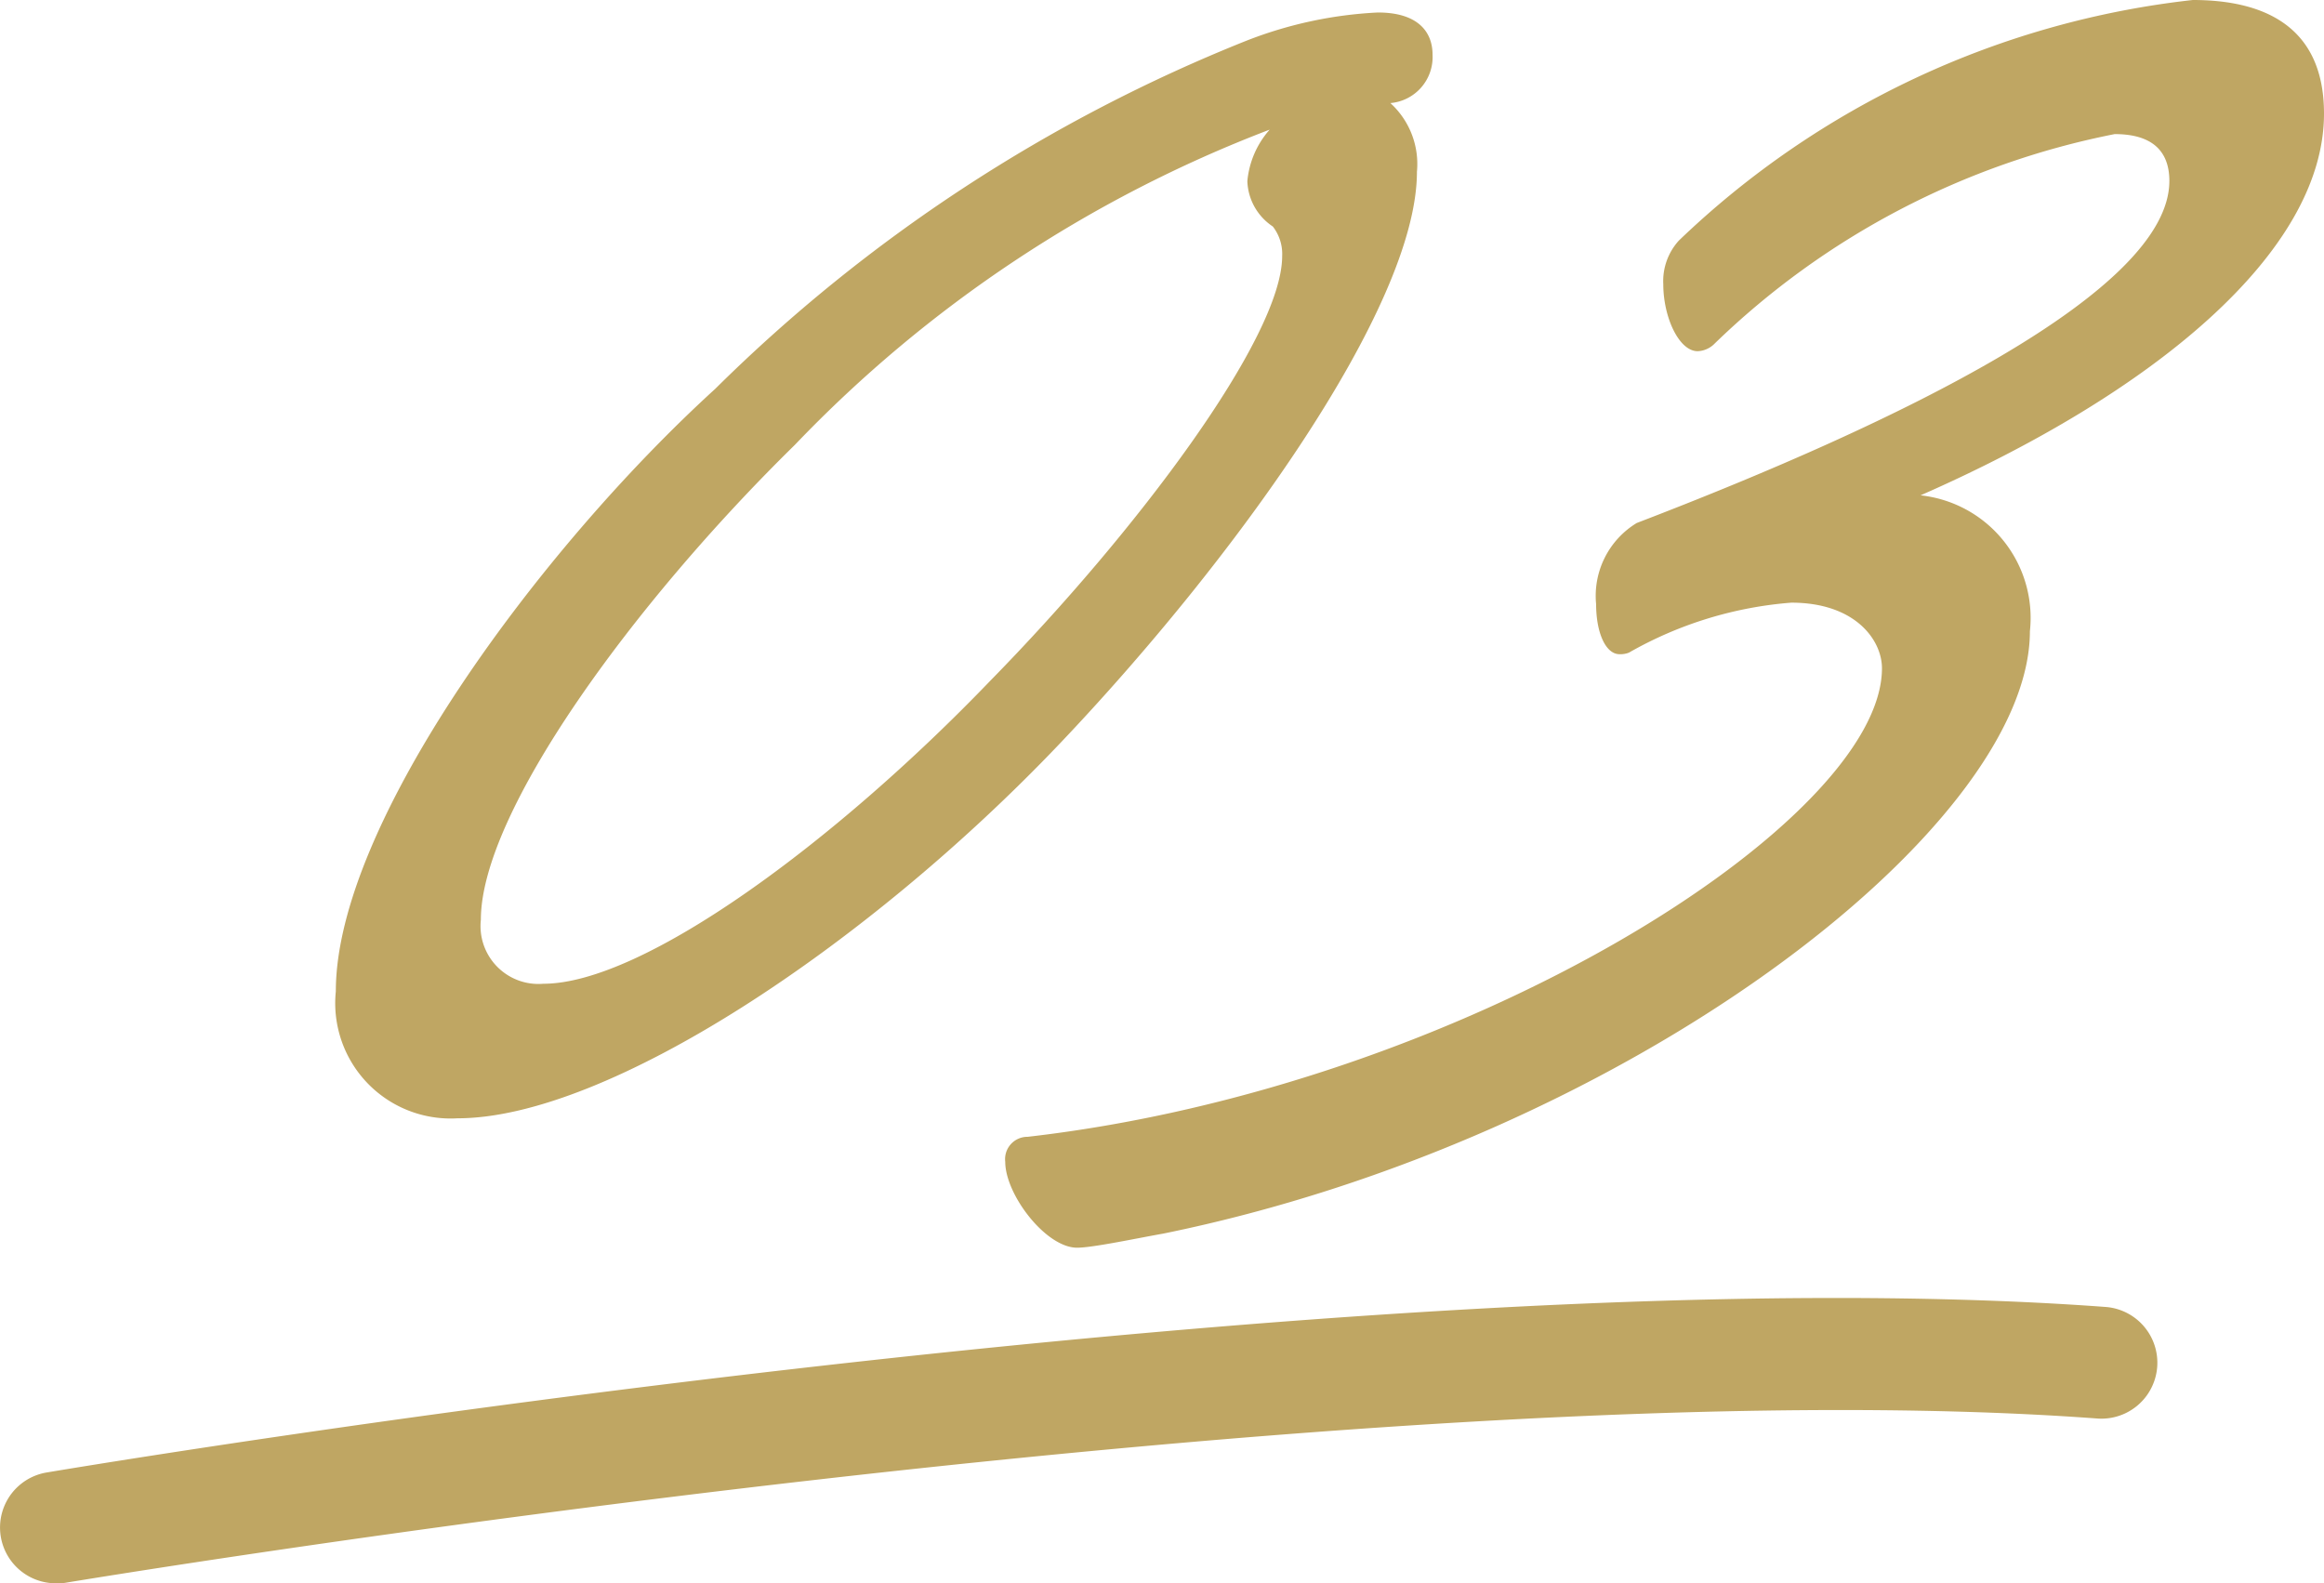 <svg xmlns="http://www.w3.org/2000/svg" width="20.83" height="14.192" viewBox="0 0 20.83 14.192"><g transform="translate(-177 -4233.382)"><path d="M2.1.406c1.344,0,3.668-1.54,5.4-3.36C9.044-4.578,10.7-6.86,10.7-8.078a.738.738,0,0,0-.238-.616.414.414,0,0,0,.378-.434c0-.2-.126-.378-.49-.378a3.717,3.717,0,0,0-1.176.252A14.3,14.3,0,0,0,4.41-6.132c-1.582,1.442-3.4,3.906-3.4,5.4A1.034,1.034,0,0,0,2.1.406ZM9.408-7.588a.4.4,0,0,1,.084.266c0,.728-1.3,2.464-2.618,3.808C5.488-2.072,3.766-.8,2.87-.8a.519.519,0,0,1-.56-.574c0-.966,1.372-2.842,2.814-4.256A11.613,11.613,0,0,1,9.38-8.456a.807.807,0,0,0-.2.462A.508.508,0,0,0,9.408-7.588Zm8.246-2.03a7.909,7.909,0,0,0-4.606,2.156.54.54,0,0,0-.14.392c0,.294.14.6.308.6a.225.225,0,0,0,.154-.07,7.129,7.129,0,0,1,3.584-1.876c.322,0,.49.14.49.42,0,.994-2.436,2.17-4.774,3.066a.764.764,0,0,0-.364.728c0,.252.084.448.21.448a.208.208,0,0,0,.084-.014,3.475,3.475,0,0,1,1.456-.448c.574,0,.812.336.812.588,0,1.372-3.738,3.752-7.658,4.2a.2.2,0,0,0-.2.224c0,.294.364.77.644.77.14,0,.532-.084.77-.126,4.13-.84,7.77-3.626,7.77-5.4a1.105,1.105,0,0,0-.98-1.218C17.29-6.09,18.83-7.35,18.83-8.6,18.83-9.408,18.256-9.618,17.654-9.618Z" transform="translate(179 4243)" fill="#bfa663"/><path d="M176.278,4245.574a.5.5,0,0,1-.082-.993c.481-.081,11.863-1.972,18.455-1.484a.5.5,0,1,1-.074,1c-6.473-.478-18.1,1.454-18.215,1.473A.484.484,0,0,1,176.278,4245.574Z" transform="translate(1.221 2)" fill="#bfa663"/></g></svg>